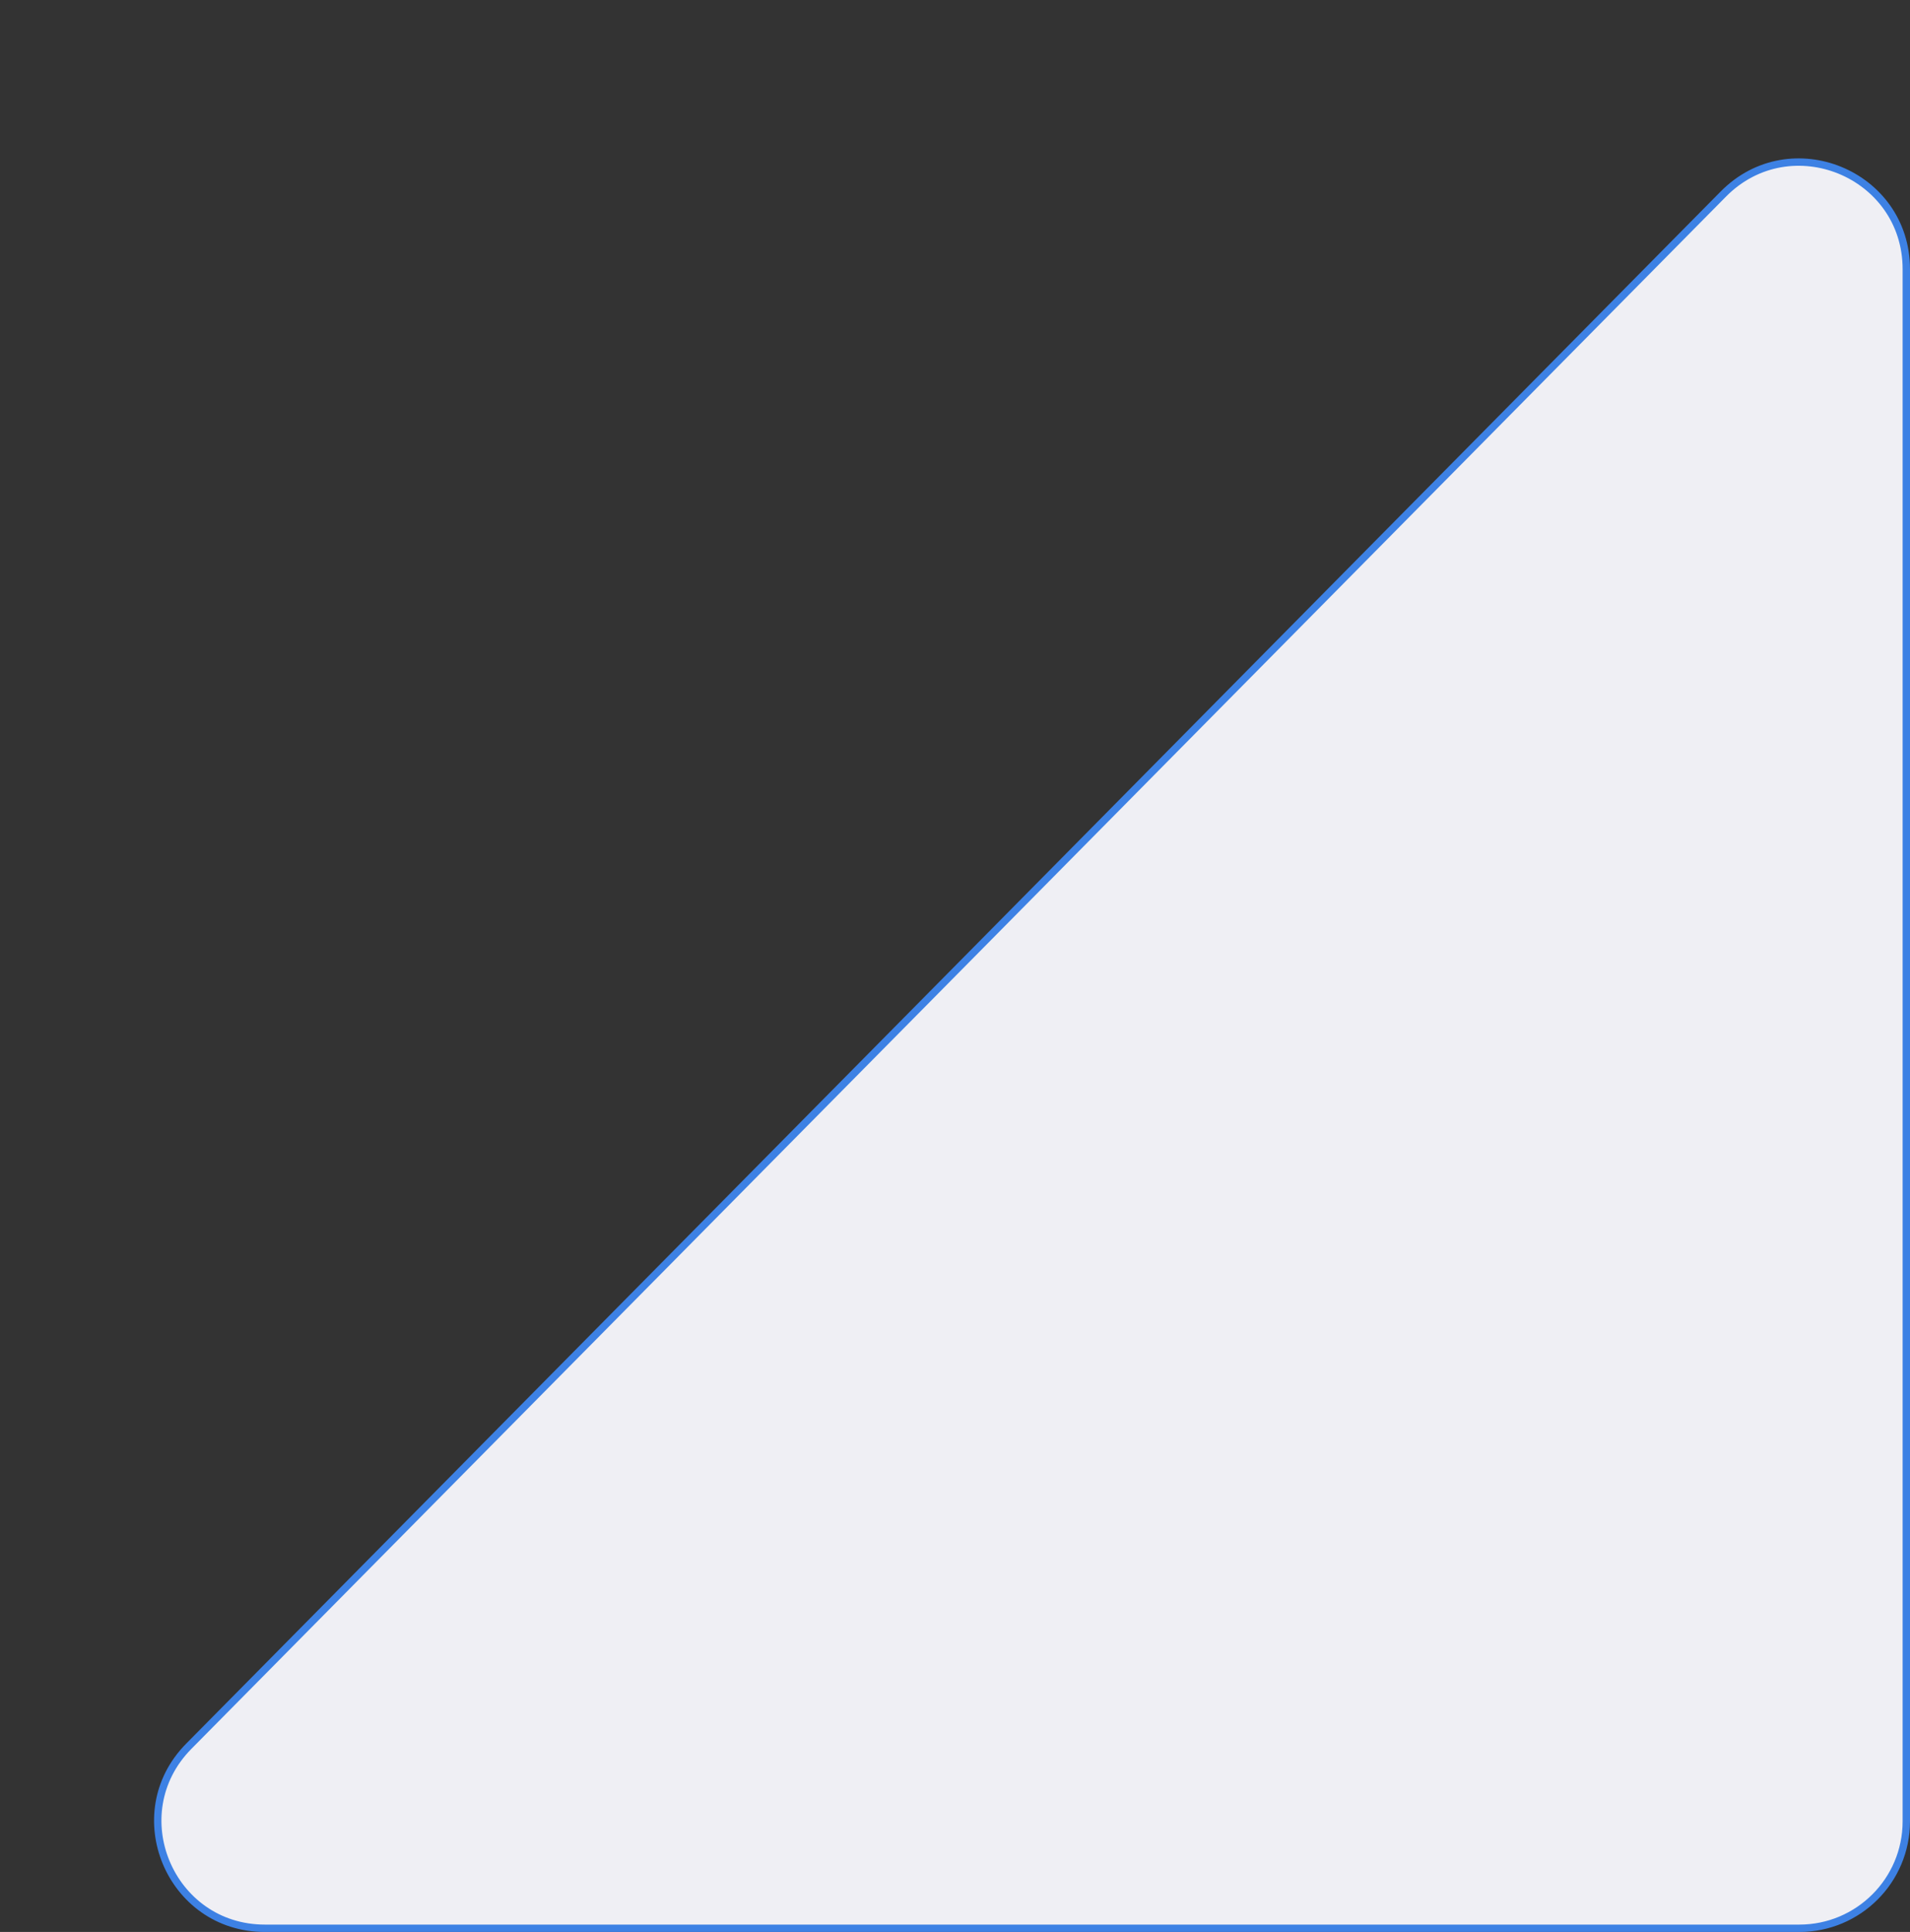<?xml version="1.0" encoding="UTF-8"?> <svg xmlns="http://www.w3.org/2000/svg" width="259" height="262" viewBox="0 0 259 262" fill="none"><rect x="0" y="0" width="259" height="262" fill="#333333" stroke="none"/> <path d="M35.92 261.5C23.042 261.5 16.555 245.964 25.608 236.806L233.688 26.316C242.798 17.101 258.5 23.552 258.5 36.51L258.5 247C258.5 255.008 252.008 261.5 244 261.5L35.92 261.5Z" fill="#EFEFF4" stroke="#3D81E4"></path> </svg> 